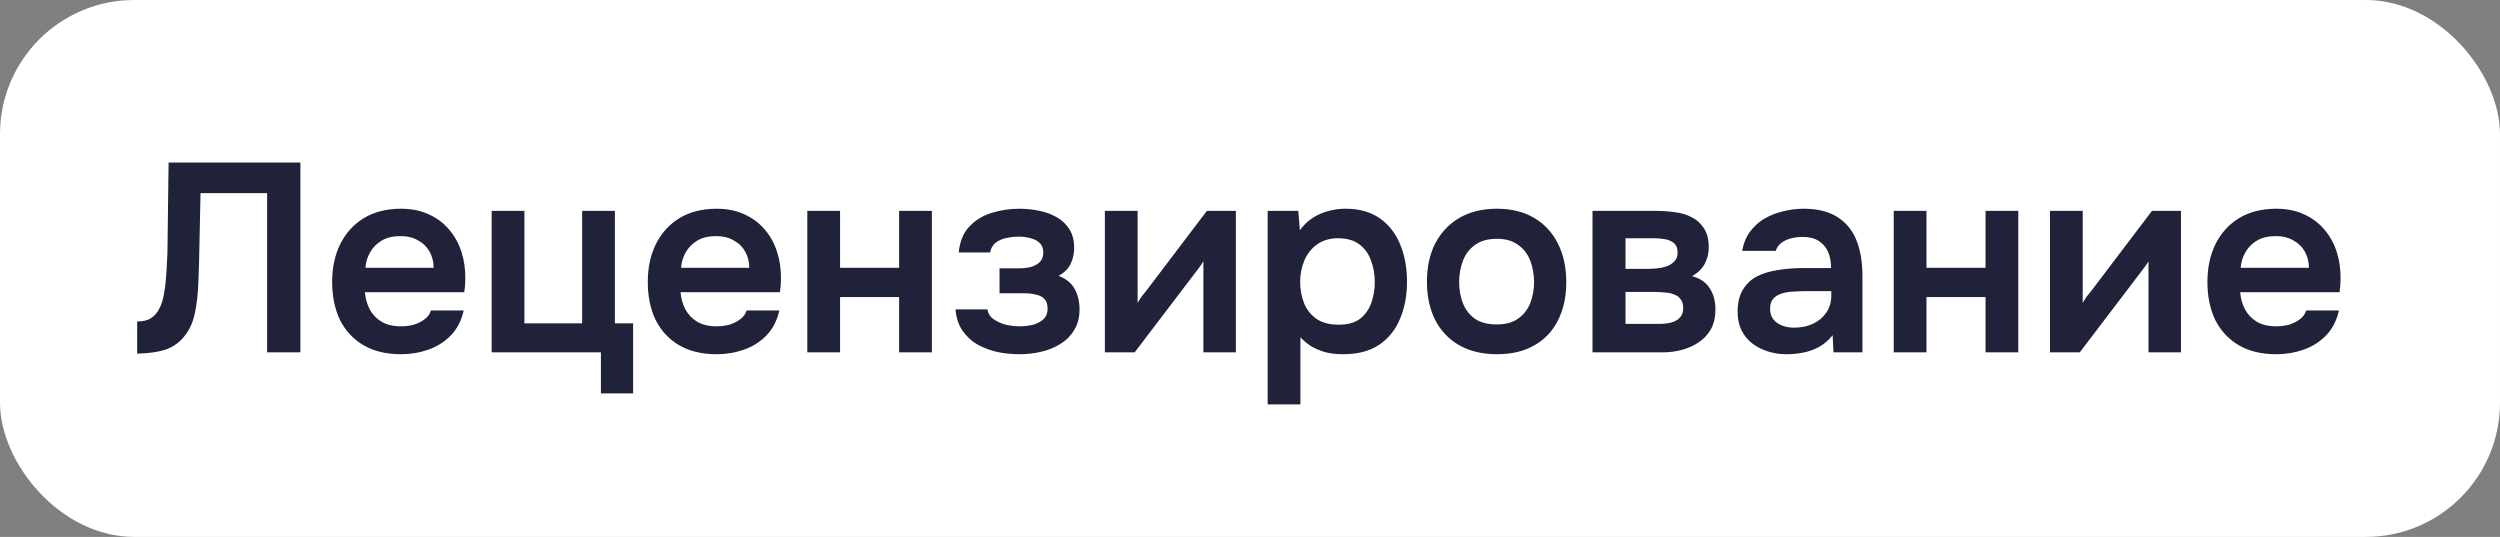 <?xml version="1.0" encoding="UTF-8"?> <svg xmlns="http://www.w3.org/2000/svg" width="149" height="32" viewBox="0 0 149 32" fill="none"><rect x="0" y="0" width="149" height="32" fill="#808080" stroke="none"/><rect width="149" height="32" rx="8" fill="white"></rect><path d="M8.176 21.08V19.16C8.517 19.16 8.789 19.096 8.992 18.968C9.205 18.829 9.371 18.643 9.488 18.408C9.616 18.163 9.707 17.891 9.76 17.592C9.824 17.272 9.867 16.947 9.888 16.616C9.92 16.275 9.941 15.939 9.952 15.608C9.973 15.277 9.984 14.979 9.984 14.712L10.048 9.688H17.904V21H15.92V11.512H11.952L11.888 14.504C11.877 15.304 11.856 16.067 11.824 16.792C11.803 17.507 11.728 18.152 11.6 18.728C11.472 19.304 11.232 19.784 10.88 20.168C10.592 20.488 10.235 20.717 9.808 20.856C9.392 20.984 8.848 21.059 8.176 21.08ZM23.892 21.112C23.017 21.112 22.27 20.931 21.652 20.568C21.044 20.205 20.58 19.704 20.26 19.064C19.951 18.413 19.796 17.661 19.796 16.808C19.796 15.955 19.956 15.203 20.276 14.552C20.607 13.891 21.076 13.373 21.684 13C22.302 12.627 23.044 12.44 23.908 12.44C24.526 12.44 25.076 12.552 25.556 12.776C26.036 12.989 26.441 13.293 26.772 13.688C27.102 14.072 27.348 14.52 27.508 15.032C27.668 15.533 27.742 16.072 27.732 16.648C27.732 16.776 27.727 16.904 27.716 17.032C27.705 17.149 27.689 17.277 27.668 17.416H21.748C21.78 17.789 21.876 18.131 22.036 18.44C22.206 18.749 22.441 18.995 22.74 19.176C23.049 19.357 23.433 19.448 23.892 19.448C24.159 19.448 24.415 19.416 24.66 19.352C24.905 19.277 25.119 19.171 25.3 19.032C25.492 18.893 25.62 18.717 25.684 18.504H27.636C27.497 19.112 27.241 19.608 26.868 19.992C26.494 20.376 26.047 20.659 25.524 20.84C25.012 21.021 24.468 21.112 23.892 21.112ZM21.78 15.96H25.844C25.844 15.608 25.764 15.288 25.604 15C25.444 14.712 25.215 14.488 24.916 14.328C24.628 14.157 24.276 14.072 23.86 14.072C23.412 14.072 23.038 14.163 22.74 14.344C22.441 14.525 22.212 14.76 22.052 15.048C21.892 15.336 21.801 15.64 21.78 15.96ZM35.815 23.448V21H29.303V12.568H31.255V19.272H34.695V12.568H36.647V19.272H37.735V23.448H35.815ZM42.704 21.112C41.83 21.112 41.083 20.931 40.464 20.568C39.856 20.205 39.392 19.704 39.072 19.064C38.763 18.413 38.608 17.661 38.608 16.808C38.608 15.955 38.768 15.203 39.088 14.552C39.419 13.891 39.888 13.373 40.496 13C41.115 12.627 41.856 12.44 42.72 12.44C43.339 12.44 43.888 12.552 44.368 12.776C44.848 12.989 45.254 13.293 45.584 13.688C45.915 14.072 46.16 14.52 46.32 15.032C46.48 15.533 46.555 16.072 46.544 16.648C46.544 16.776 46.539 16.904 46.528 17.032C46.518 17.149 46.502 17.277 46.48 17.416H40.56C40.592 17.789 40.688 18.131 40.848 18.44C41.019 18.749 41.254 18.995 41.552 19.176C41.862 19.357 42.246 19.448 42.704 19.448C42.971 19.448 43.227 19.416 43.472 19.352C43.718 19.277 43.931 19.171 44.112 19.032C44.304 18.893 44.432 18.717 44.496 18.504H46.448C46.31 19.112 46.054 19.608 45.68 19.992C45.307 20.376 44.859 20.659 44.336 20.84C43.824 21.021 43.28 21.112 42.704 21.112ZM40.592 15.96H44.656C44.656 15.608 44.576 15.288 44.416 15C44.256 14.712 44.027 14.488 43.728 14.328C43.44 14.157 43.088 14.072 42.672 14.072C42.224 14.072 41.851 14.163 41.552 14.344C41.254 14.525 41.024 14.76 40.864 15.048C40.704 15.336 40.614 15.64 40.592 15.96ZM48.116 21V12.568H50.068V15.96H53.588V12.568H55.54V21H53.588V17.704H50.068V21H48.116ZM60.772 21.112C60.335 21.112 59.898 21.069 59.46 20.984C59.034 20.888 58.634 20.739 58.26 20.536C57.898 20.323 57.599 20.045 57.364 19.704C57.13 19.363 56.991 18.941 56.948 18.44H58.852C58.884 18.675 59.002 18.867 59.204 19.016C59.418 19.165 59.663 19.277 59.94 19.352C60.228 19.416 60.495 19.448 60.74 19.448C61.007 19.448 61.268 19.421 61.524 19.368C61.78 19.304 61.994 19.197 62.164 19.048C62.346 18.888 62.436 18.669 62.436 18.392C62.436 18.136 62.372 17.944 62.244 17.816C62.127 17.688 61.962 17.603 61.748 17.56C61.546 17.507 61.311 17.48 61.044 17.48H59.572V15.992H60.74C60.943 15.992 61.13 15.976 61.3 15.944C61.471 15.912 61.62 15.859 61.748 15.784C61.887 15.709 61.994 15.613 62.068 15.496C62.143 15.368 62.18 15.219 62.18 15.048C62.18 14.803 62.111 14.616 61.972 14.488C61.834 14.349 61.652 14.253 61.428 14.2C61.204 14.136 60.975 14.104 60.74 14.104C60.484 14.104 60.228 14.131 59.972 14.184C59.727 14.237 59.514 14.333 59.332 14.472C59.162 14.611 59.055 14.803 59.012 15.048H57.14C57.204 14.387 57.418 13.869 57.78 13.496C58.143 13.112 58.591 12.84 59.124 12.68C59.658 12.52 60.196 12.44 60.74 12.44C61.124 12.44 61.508 12.477 61.892 12.552C62.287 12.627 62.644 12.755 62.964 12.936C63.284 13.117 63.54 13.357 63.732 13.656C63.924 13.955 64.02 14.328 64.02 14.776C64.02 15.128 63.946 15.453 63.796 15.752C63.647 16.04 63.412 16.269 63.092 16.44C63.54 16.611 63.86 16.872 64.052 17.224C64.244 17.576 64.34 17.981 64.34 18.44C64.34 18.92 64.234 19.331 64.02 19.672C63.818 20.013 63.54 20.291 63.188 20.504C62.847 20.717 62.463 20.872 62.036 20.968C61.62 21.064 61.199 21.112 60.772 21.112ZM65.85 21V12.568H67.802V18.056C67.866 17.939 67.946 17.811 68.042 17.672C68.149 17.533 68.24 17.421 68.314 17.336L71.93 12.568H73.658V21H71.722V15.576C71.637 15.715 71.546 15.848 71.45 15.976C71.365 16.093 71.28 16.205 71.194 16.312L67.626 21H65.85ZM75.553 24.104V12.568H77.377L77.473 13.72C77.804 13.272 78.209 12.947 78.689 12.744C79.169 12.541 79.676 12.44 80.209 12.44C81.02 12.44 81.697 12.632 82.241 13.016C82.785 13.4 83.191 13.923 83.457 14.584C83.724 15.235 83.857 15.971 83.857 16.792C83.857 17.613 83.719 18.349 83.441 19C83.175 19.651 82.759 20.168 82.193 20.552C81.639 20.925 80.924 21.112 80.049 21.112C79.644 21.112 79.281 21.069 78.961 20.984C78.641 20.888 78.359 20.765 78.113 20.616C77.879 20.456 77.676 20.285 77.505 20.104V24.104H75.553ZM79.777 19.352C80.321 19.352 80.748 19.235 81.057 19C81.367 18.755 81.591 18.44 81.729 18.056C81.868 17.661 81.937 17.245 81.937 16.808C81.937 16.349 81.863 15.923 81.713 15.528C81.575 15.133 81.345 14.813 81.025 14.568C80.705 14.323 80.279 14.2 79.745 14.2C79.255 14.2 78.839 14.323 78.497 14.568C78.167 14.803 77.916 15.117 77.745 15.512C77.575 15.907 77.489 16.333 77.489 16.792C77.489 17.261 77.569 17.693 77.729 18.088C77.889 18.472 78.14 18.781 78.481 19.016C78.823 19.24 79.255 19.352 79.777 19.352ZM89.222 21.112C88.358 21.112 87.611 20.936 86.982 20.584C86.363 20.232 85.883 19.731 85.542 19.08C85.211 18.429 85.046 17.667 85.046 16.792C85.046 15.907 85.211 15.144 85.542 14.504C85.883 13.853 86.363 13.347 86.982 12.984C87.611 12.621 88.358 12.44 89.222 12.44C90.075 12.44 90.811 12.621 91.43 12.984C92.049 13.347 92.523 13.859 92.854 14.52C93.184 15.171 93.35 15.939 93.35 16.824C93.35 17.688 93.184 18.445 92.854 19.096C92.534 19.736 92.064 20.232 91.446 20.584C90.827 20.936 90.086 21.112 89.222 21.112ZM89.206 19.336C89.739 19.336 90.166 19.219 90.486 18.984C90.817 18.749 91.056 18.44 91.206 18.056C91.355 17.672 91.43 17.256 91.43 16.808C91.43 16.36 91.355 15.939 91.206 15.544C91.056 15.149 90.817 14.835 90.486 14.6C90.166 14.355 89.739 14.232 89.206 14.232C88.672 14.232 88.24 14.355 87.91 14.6C87.579 14.835 87.339 15.149 87.19 15.544C87.04 15.939 86.966 16.36 86.966 16.808C86.966 17.267 87.04 17.688 87.19 18.072C87.339 18.456 87.579 18.765 87.91 19C88.24 19.224 88.672 19.336 89.206 19.336ZM94.913 21V12.568H98.737C99.099 12.568 99.462 12.595 99.825 12.648C100.198 12.691 100.534 12.792 100.833 12.952C101.131 13.101 101.371 13.32 101.553 13.608C101.745 13.885 101.841 14.264 101.841 14.744C101.841 15 101.798 15.24 101.713 15.464C101.638 15.688 101.526 15.88 101.377 16.04C101.238 16.2 101.062 16.339 100.849 16.456C101.339 16.595 101.691 16.84 101.905 17.192C102.129 17.533 102.241 17.949 102.241 18.44C102.241 18.899 102.15 19.293 101.969 19.624C101.787 19.944 101.542 20.205 101.233 20.408C100.934 20.611 100.598 20.76 100.225 20.856C99.862 20.952 99.494 21 99.121 21H94.913ZM96.881 19.304H98.881C99.147 19.304 99.387 19.277 99.601 19.224C99.814 19.171 99.985 19.075 100.113 18.936C100.251 18.797 100.321 18.605 100.321 18.36C100.321 18.136 100.267 17.96 100.161 17.832C100.065 17.693 99.931 17.597 99.761 17.544C99.601 17.48 99.419 17.443 99.217 17.432C99.014 17.411 98.817 17.4 98.625 17.4H96.881V19.304ZM96.881 16.024H98.209C98.39 16.024 98.582 16.013 98.785 15.992C98.987 15.971 99.179 15.928 99.361 15.864C99.542 15.789 99.691 15.688 99.809 15.56C99.926 15.432 99.985 15.267 99.985 15.064C99.985 14.787 99.905 14.589 99.745 14.472C99.595 14.355 99.409 14.28 99.185 14.248C98.971 14.216 98.758 14.2 98.545 14.2H96.881V16.024ZM106.474 21.112C106.101 21.112 105.738 21.059 105.386 20.952C105.045 20.845 104.736 20.691 104.458 20.488C104.181 20.275 103.962 20.013 103.802 19.704C103.642 19.384 103.562 19.011 103.562 18.584C103.562 18.04 103.669 17.597 103.882 17.256C104.096 16.904 104.384 16.637 104.746 16.456C105.12 16.275 105.541 16.152 106.01 16.088C106.48 16.013 106.97 15.976 107.482 15.976H109.13C109.13 15.603 109.072 15.283 108.954 15.016C108.837 14.739 108.65 14.52 108.394 14.36C108.149 14.2 107.829 14.12 107.434 14.12C107.178 14.12 106.938 14.152 106.714 14.216C106.501 14.269 106.314 14.36 106.154 14.488C106.005 14.605 105.898 14.76 105.834 14.952H103.834C103.909 14.515 104.058 14.141 104.282 13.832C104.517 13.512 104.8 13.251 105.13 13.048C105.472 12.845 105.845 12.696 106.25 12.6C106.656 12.493 107.066 12.44 107.482 12.44C108.304 12.44 108.97 12.6 109.482 12.92C110.005 13.24 110.389 13.699 110.634 14.296C110.88 14.893 111.002 15.613 111.002 16.456V21H109.274L109.226 19.976C108.992 20.275 108.72 20.509 108.41 20.68C108.112 20.84 107.797 20.952 107.466 21.016C107.136 21.08 106.805 21.112 106.474 21.112ZM106.922 19.528C107.36 19.528 107.744 19.448 108.074 19.288C108.405 19.128 108.666 18.904 108.858 18.616C109.05 18.328 109.146 17.992 109.146 17.608V17.352H107.626C107.349 17.352 107.082 17.363 106.826 17.384C106.57 17.395 106.341 17.437 106.138 17.512C105.946 17.576 105.792 17.677 105.674 17.816C105.557 17.955 105.498 18.152 105.498 18.408C105.498 18.653 105.562 18.861 105.69 19.032C105.818 19.192 105.989 19.315 106.202 19.4C106.426 19.485 106.666 19.528 106.922 19.528ZM112.866 21V12.568H114.818V15.96H118.338V12.568H120.29V21H118.338V17.704H114.818V21H112.866ZM122.178 21V12.568H124.13V18.056C124.194 17.939 124.274 17.811 124.37 17.672C124.477 17.533 124.568 17.421 124.642 17.336L128.258 12.568H129.986V21H128.05V15.576C127.965 15.715 127.874 15.848 127.778 15.976C127.693 16.093 127.608 16.205 127.522 16.312L123.954 21H122.178ZM135.658 21.112C134.783 21.112 134.036 20.931 133.418 20.568C132.81 20.205 132.346 19.704 132.026 19.064C131.716 18.413 131.562 17.661 131.562 16.808C131.562 15.955 131.722 15.203 132.042 14.552C132.372 13.891 132.842 13.373 133.45 13C134.068 12.627 134.81 12.44 135.674 12.44C136.292 12.44 136.842 12.552 137.322 12.776C137.802 12.989 138.207 13.293 138.538 13.688C138.868 14.072 139.114 14.52 139.274 15.032C139.434 15.533 139.508 16.072 139.498 16.648C139.498 16.776 139.492 16.904 139.482 17.032C139.471 17.149 139.455 17.277 139.434 17.416H133.514C133.546 17.789 133.642 18.131 133.802 18.44C133.972 18.749 134.207 18.995 134.506 19.176C134.815 19.357 135.199 19.448 135.658 19.448C135.924 19.448 136.18 19.416 136.426 19.352C136.671 19.277 136.884 19.171 137.066 19.032C137.258 18.893 137.386 18.717 137.45 18.504H139.402C139.263 19.112 139.007 19.608 138.634 19.992C138.26 20.376 137.812 20.659 137.29 20.84C136.778 21.021 136.234 21.112 135.658 21.112ZM133.546 15.96H137.61C137.61 15.608 137.53 15.288 137.37 15C137.21 14.712 136.98 14.488 136.682 14.328C136.394 14.157 136.042 14.072 135.626 14.072C135.178 14.072 134.804 14.163 134.506 14.344C134.207 14.525 133.978 14.76 133.818 15.048C133.658 15.336 133.567 15.64 133.546 15.96Z" fill="#1F2238"></path></svg> 